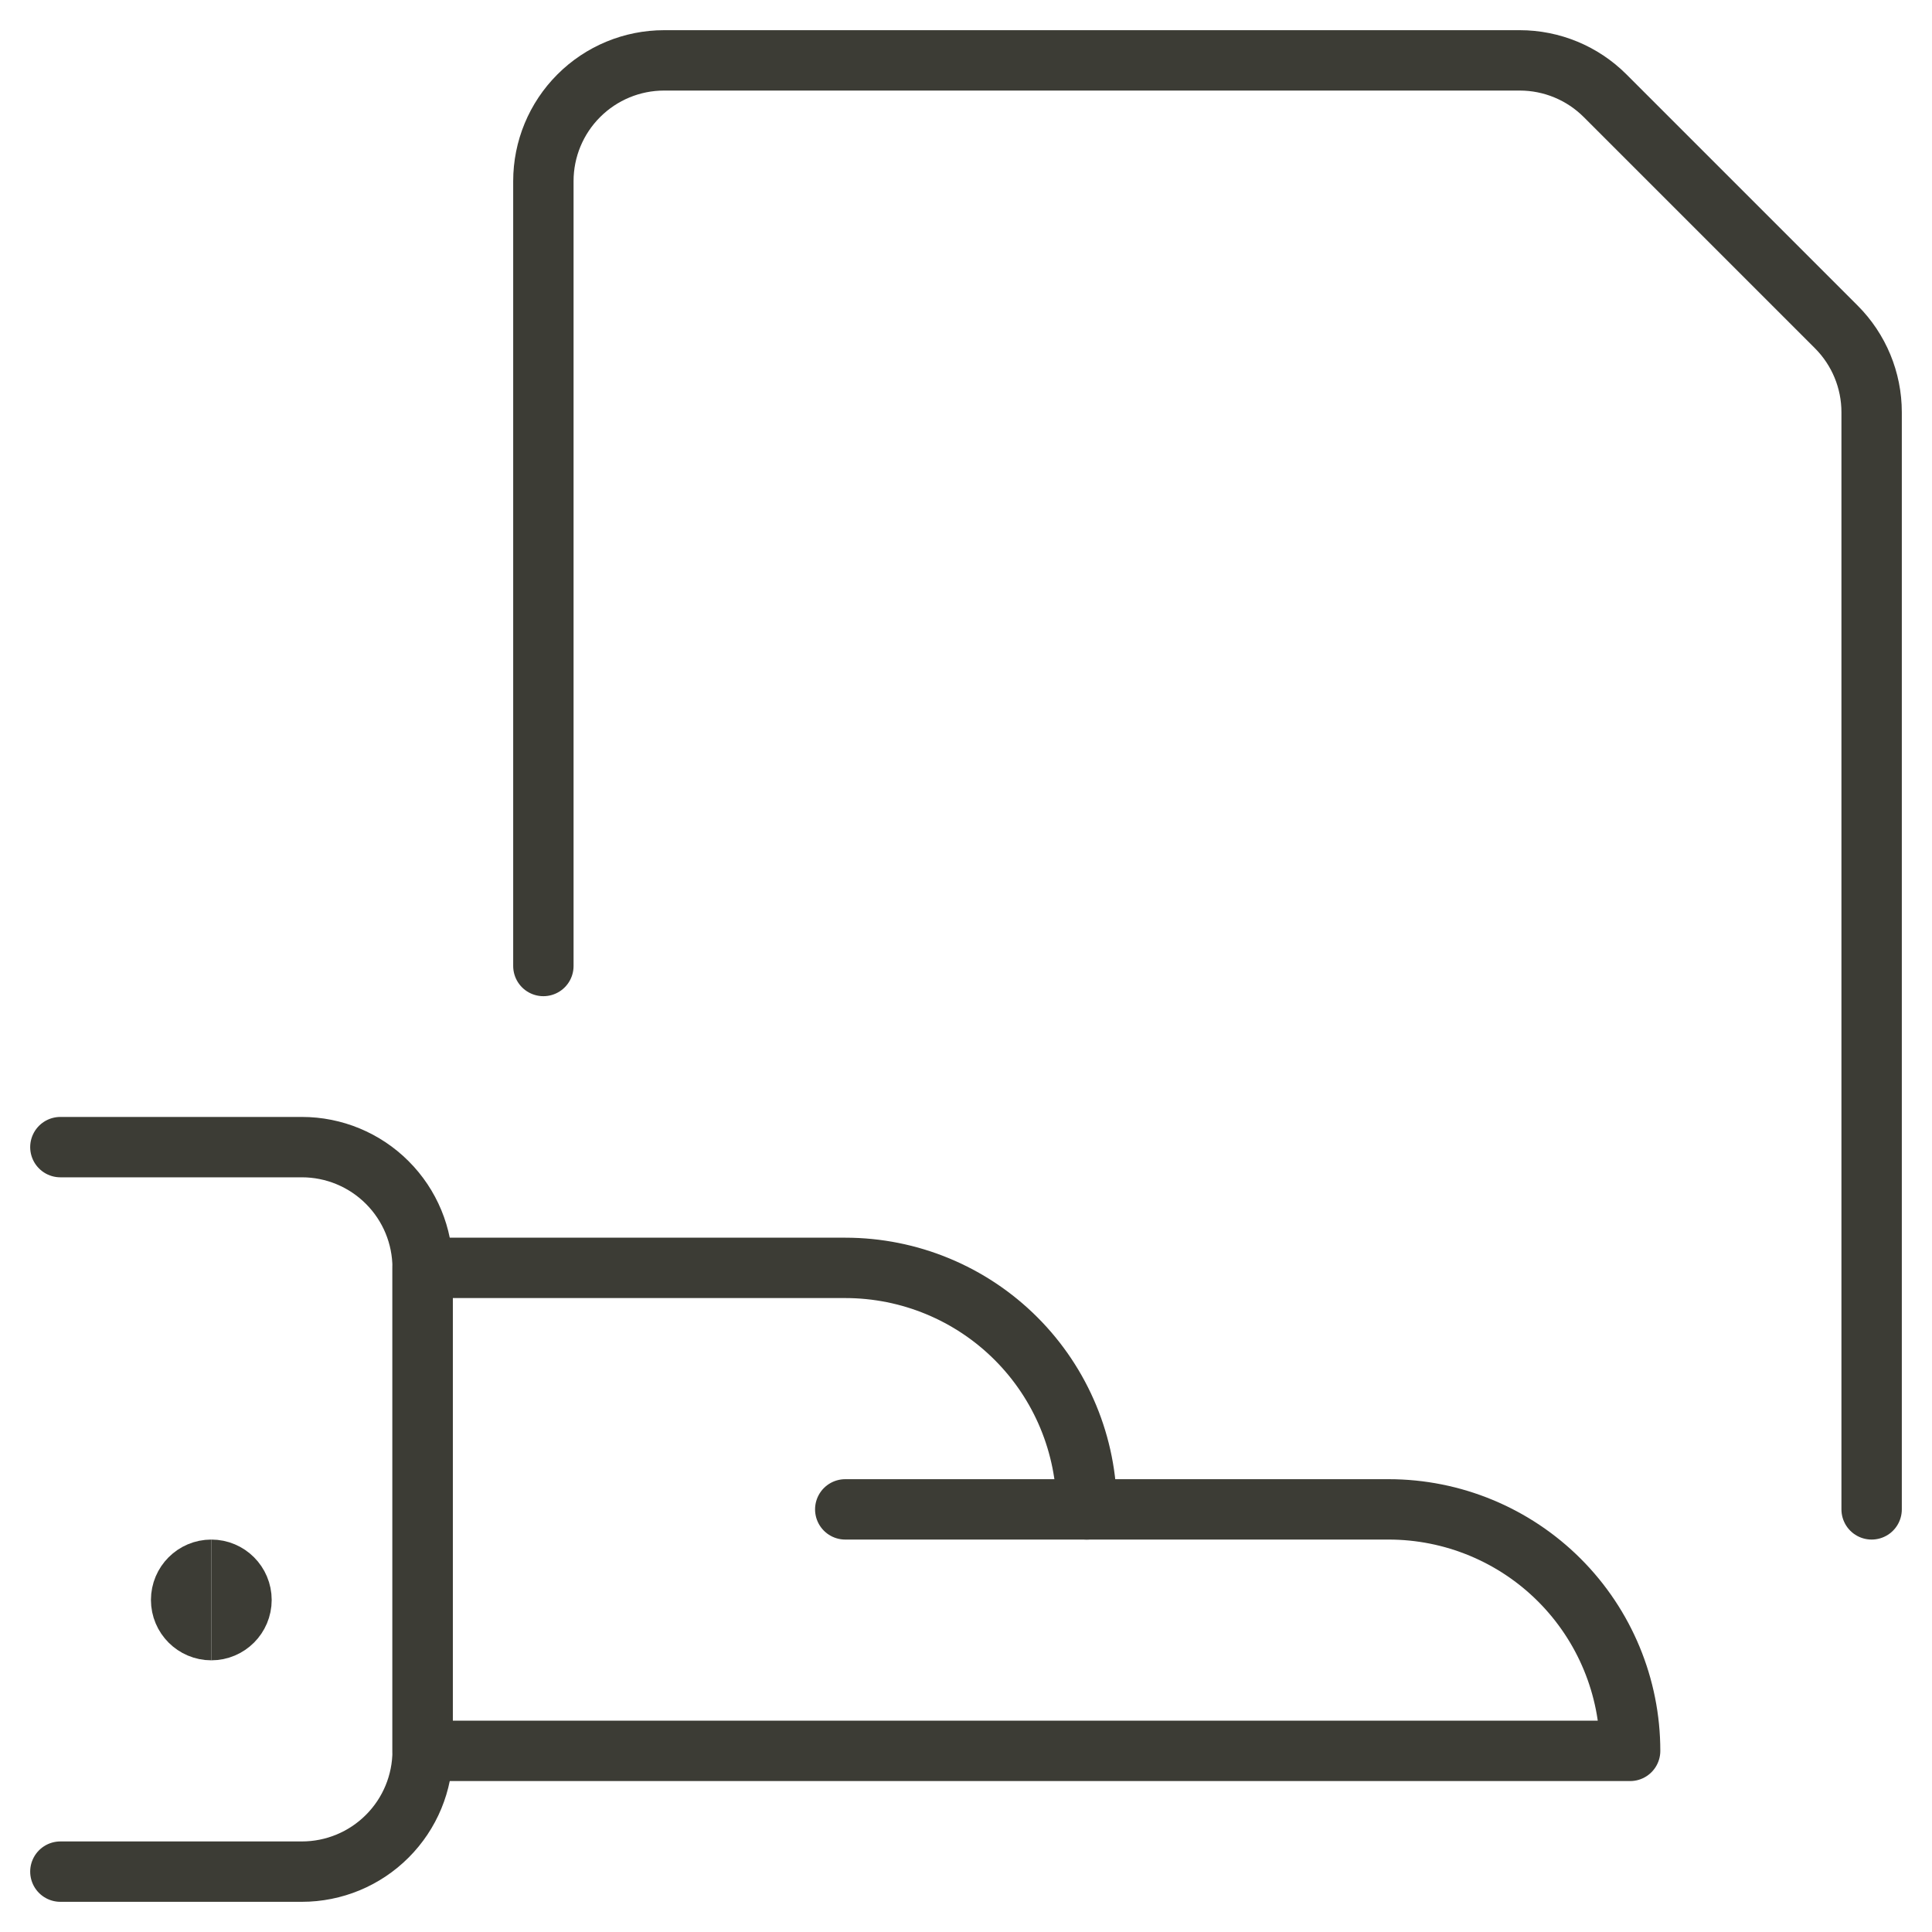 <svg width="64" height="64" viewBox="0 0 64 64" fill="none" xmlns="http://www.w3.org/2000/svg">
<path d="M18 32V6C18 4.939 18.421 3.922 19.172 3.172C19.922 2.421 20.939 2 22 2H50.344C51.404 2 52.421 2.421 53.171 3.171L60.829 10.829C61.579 11.579 62 12.596 62 13.656V50" stroke="#3C3C35" stroke-width="2" stroke-linecap="round" stroke-linejoin="round"/>
<path d="M2 38H10C11.061 38 12.078 38.421 12.828 39.172C13.579 39.922 14 40.939 14 42V58C14 59.061 13.579 60.078 12.828 60.828C12.078 61.579 11.061 62 10 62H2" stroke="#3C3C35" stroke-width="2" stroke-linecap="round" stroke-linejoin="round"/>
<path d="M54 58C54 55.878 53.157 53.843 51.657 52.343C50.157 50.843 48.122 50 46 50H36C36 47.878 35.157 45.843 33.657 44.343C32.157 42.843 30.122 42 28 42H14V58H54Z" stroke="#3C3C35" stroke-width="2" stroke-linecap="round" stroke-linejoin="round"/>
<path d="M28 50H36" stroke="#3C3C35" stroke-width="2" stroke-linecap="round" stroke-linejoin="round"/>
<path d="M7 54C6.448 54 6 53.552 6 53C6 52.448 6.448 52 7 52" stroke="#3C3C35" stroke-width="2"/>
<path d="M7 54C7.552 54 8 53.552 8 53C8 52.448 7.552 52 7 52" stroke="#3C3C35" stroke-width="2"/>
</svg>
